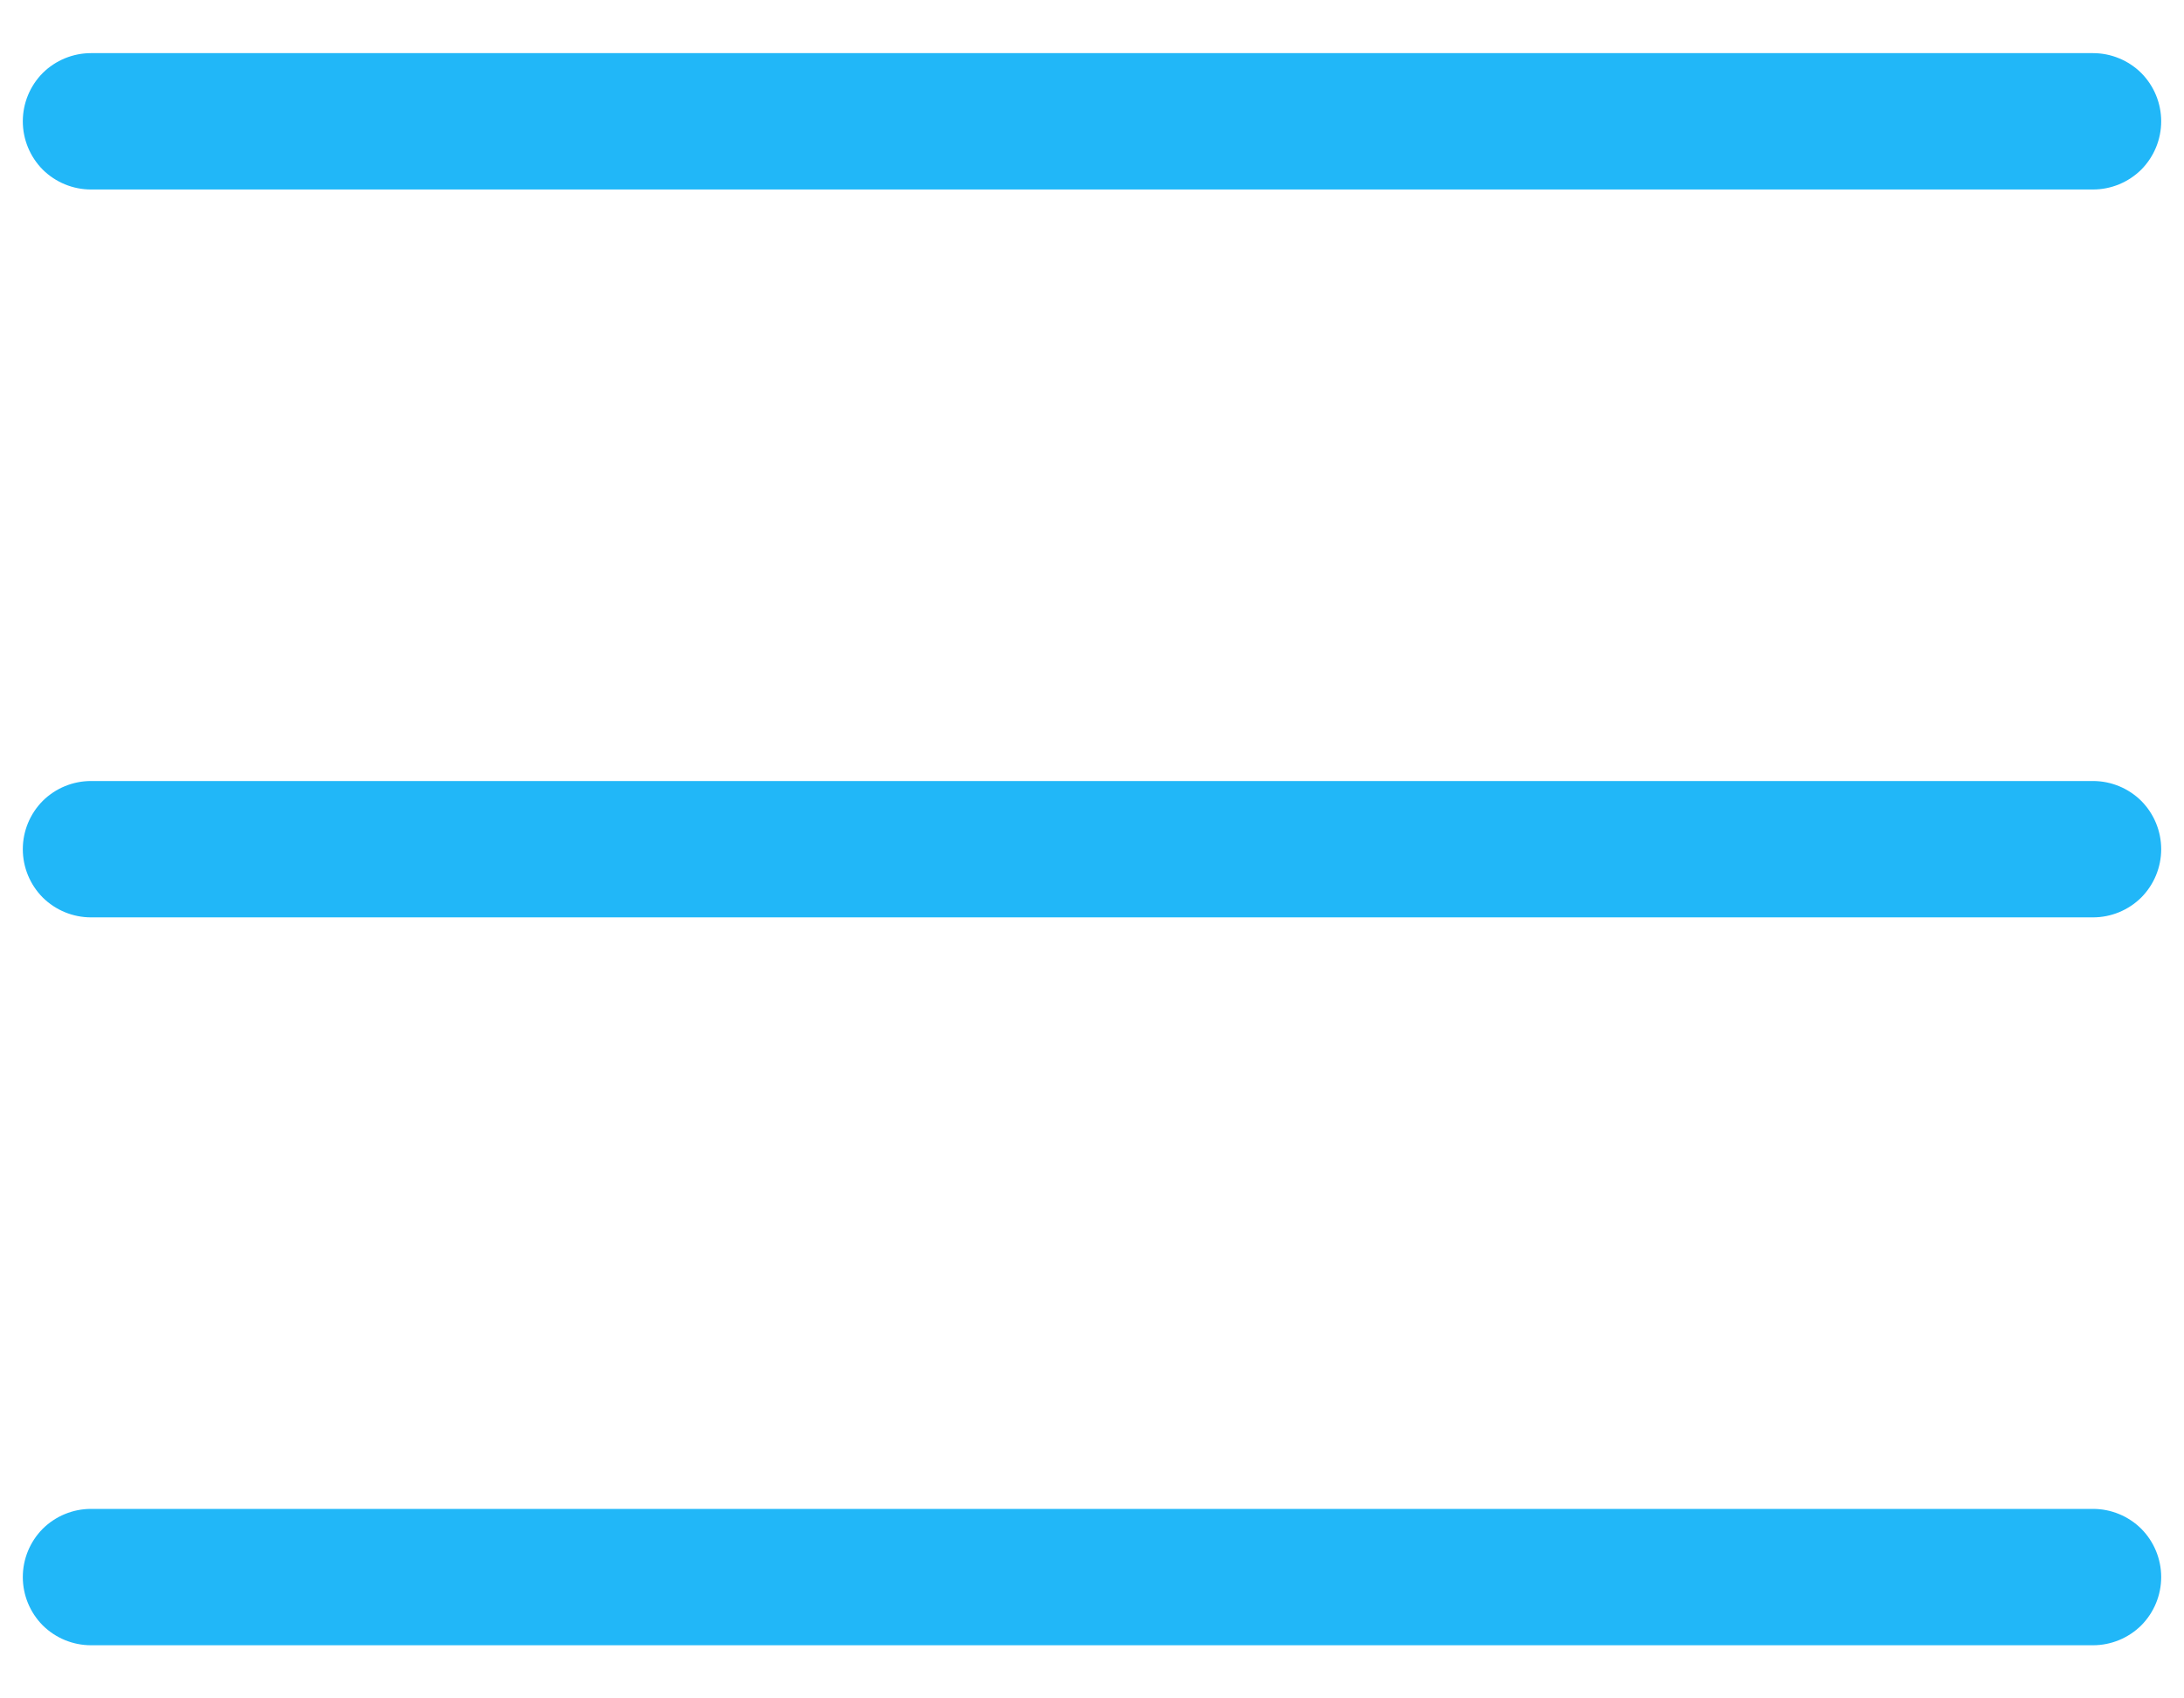 <svg width="18" height="14" viewBox="0 0 18 14" fill="none" xmlns="http://www.w3.org/2000/svg">
    <path d="M17.812 7C17.812 7.149 17.753 7.292 17.648 7.398C17.542 7.503 17.399 7.562 17.25 7.562H0.75C0.601 7.562 0.458 7.503 0.352 7.398C0.247 7.292 0.188 7.149 0.188 7C0.188 6.851 0.247 6.708 0.352 6.602C0.458 6.497 0.601 6.438 0.75 6.438H17.25C17.399 6.438 17.542 6.497 17.648 6.602C17.753 6.708 17.812 6.851 17.812 7ZM0.75 1.562H17.25C17.399 1.562 17.542 1.503 17.648 1.398C17.753 1.292 17.812 1.149 17.812 1C17.812 0.851 17.753 0.708 17.648 0.602C17.542 0.497 17.399 0.438 17.25 0.438H0.75C0.601 0.438 0.458 0.497 0.352 0.602C0.247 0.708 0.188 0.851 0.188 1C0.188 1.149 0.247 1.292 0.352 1.398C0.458 1.503 0.601 1.562 0.75 1.562ZM17.25 12.438H0.75C0.601 12.438 0.458 12.497 0.352 12.602C0.247 12.708 0.188 12.851 0.188 13C0.188 13.149 0.247 13.292 0.352 13.398C0.458 13.503 0.601 13.562 0.75 13.562H17.25C17.399 13.562 17.542 13.503 17.648 13.398C17.753 13.292 17.812 13.149 17.812 13C17.812 12.851 17.753 12.708 17.648 12.602C17.542 12.497 17.399 12.438 17.25 12.438Z" fill="#21B7F8"/>
</svg>
